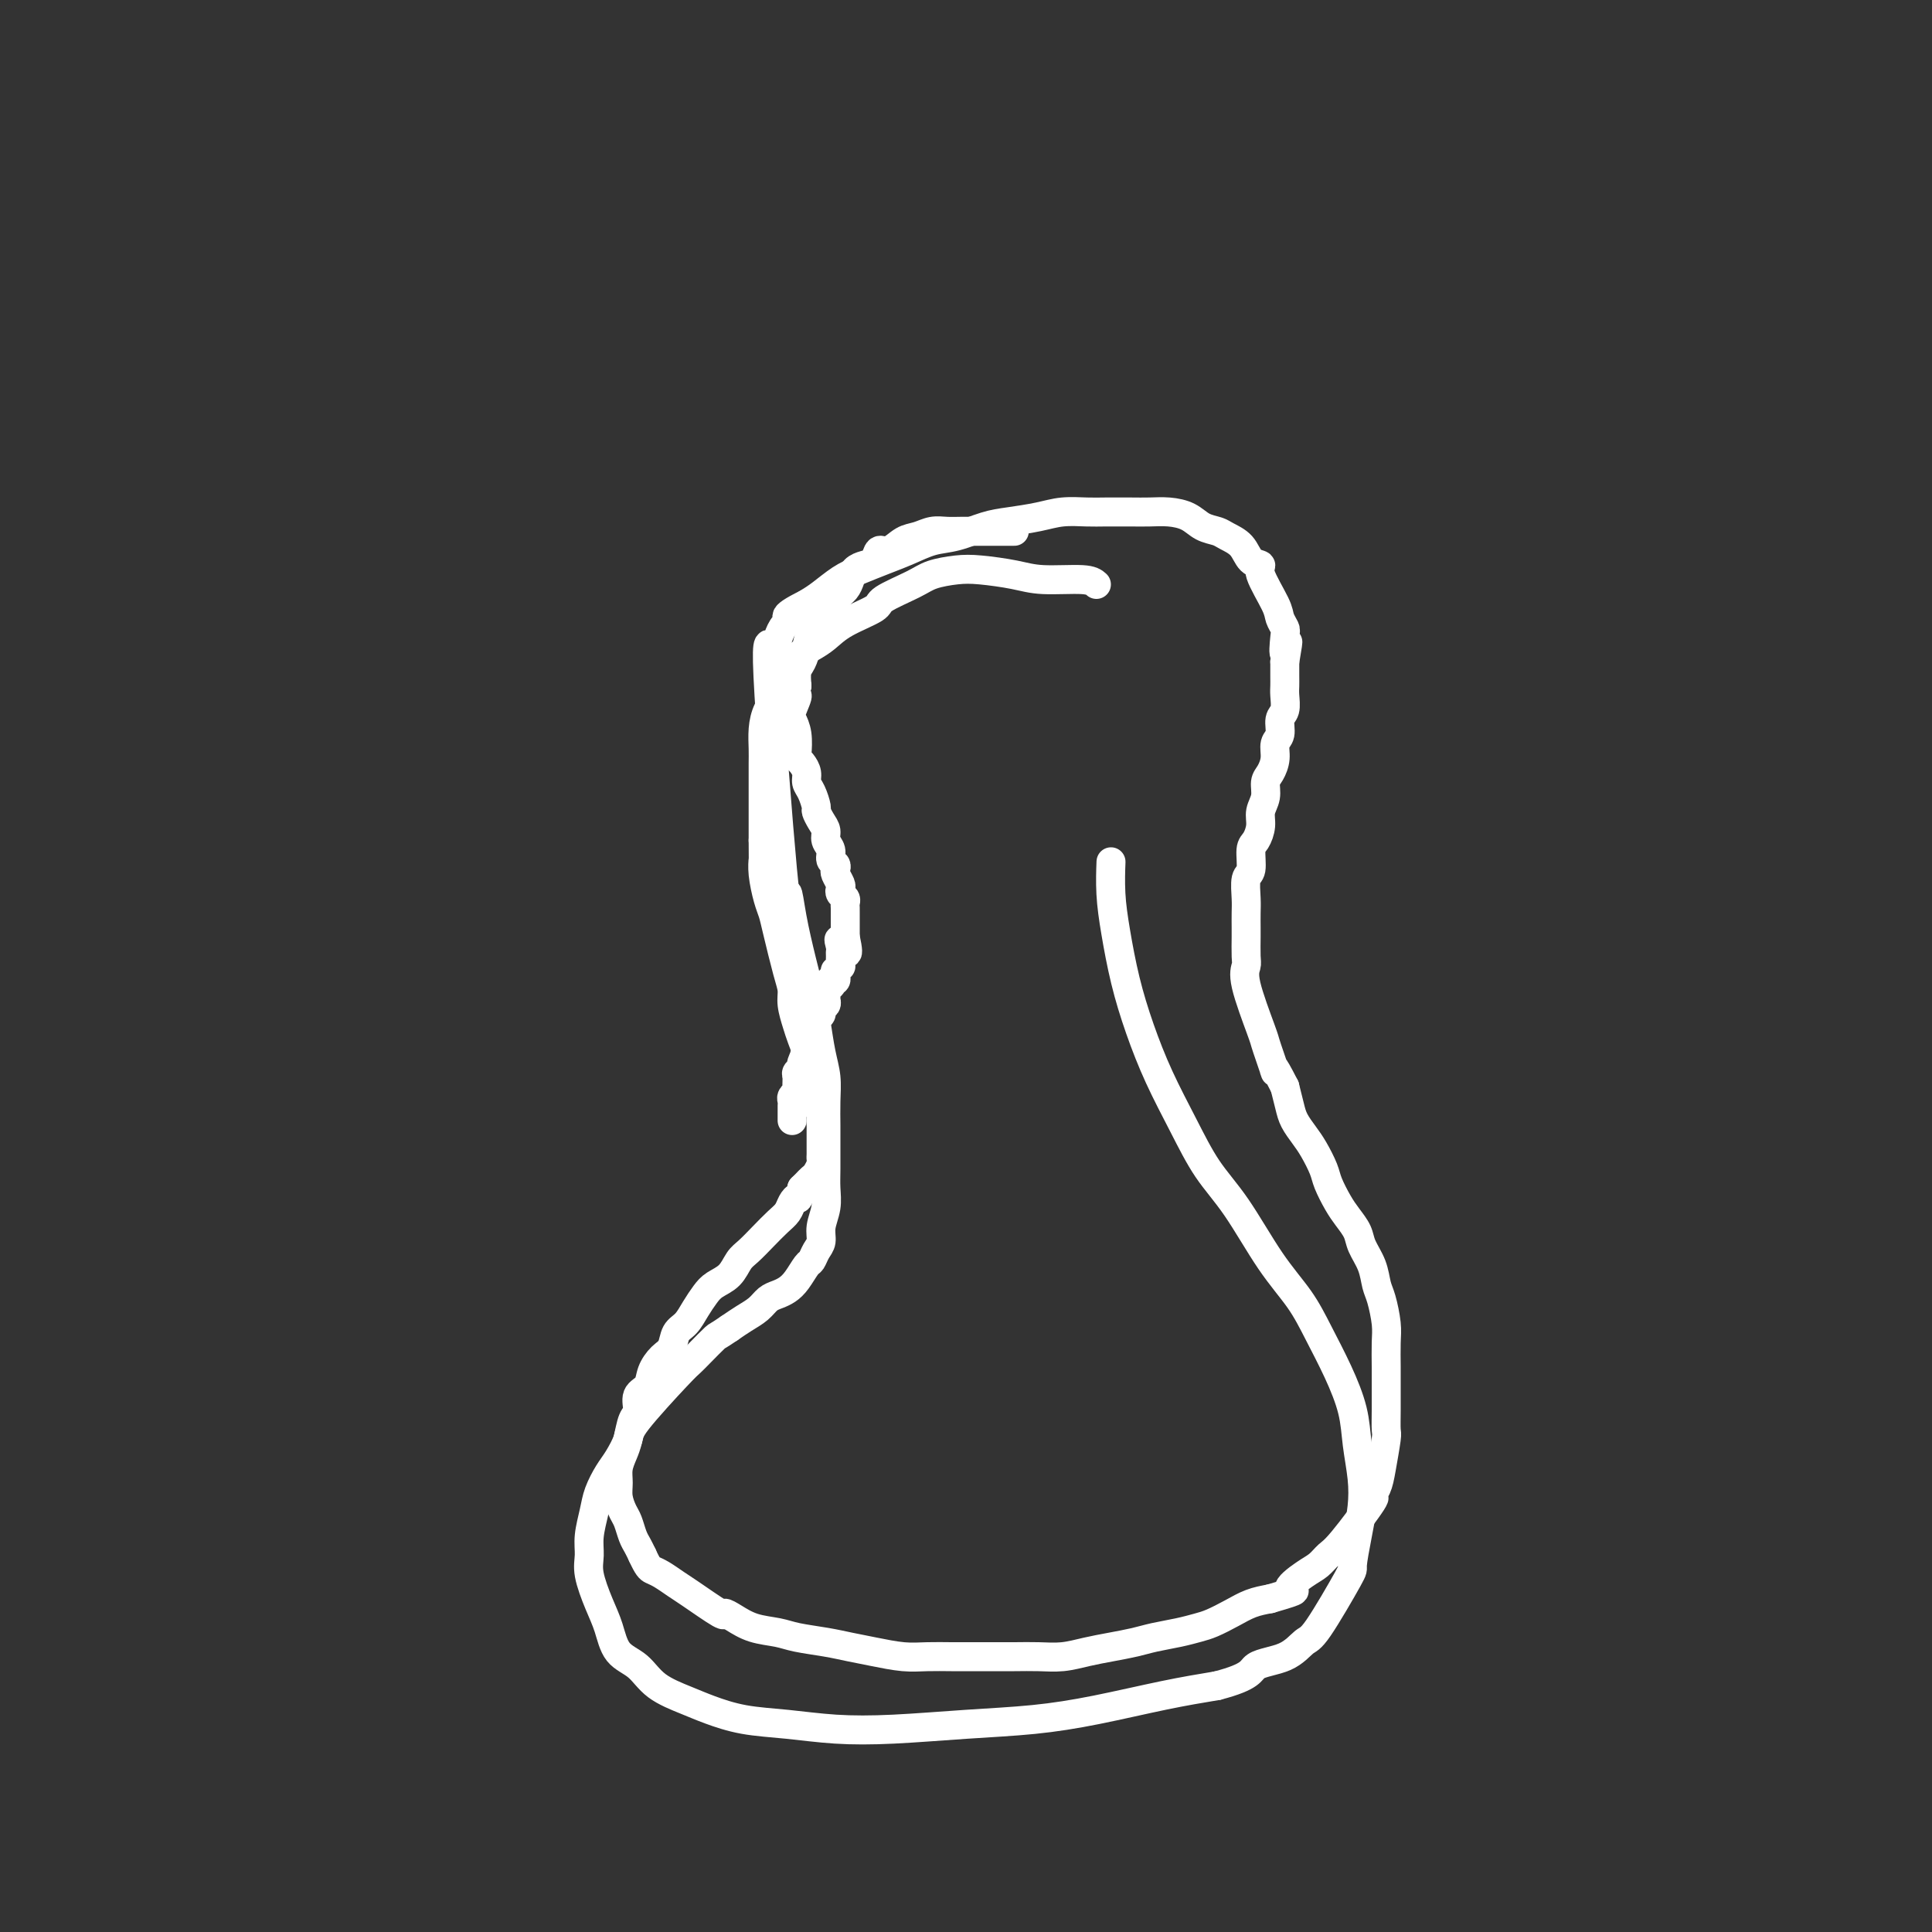 <svg viewBox='0 0 400 400' version='1.1' xmlns='http://www.w3.org/2000/svg' xmlns:xlink='http://www.w3.org/1999/xlink'><rect x="0" y="0" width="400" height="400" fill="#333333" stroke="none"/><g fill='none' stroke='#FFFFFF' stroke-width='6' stroke-linecap='round' stroke-linejoin='round'><path d='M210,110c-1.845,-0.001 -3.691,-0.001 -5,0c-1.309,0.001 -2.083,0.004 -3,0c-0.917,-0.004 -1.978,-0.013 -3,0c-1.022,0.013 -2.007,0.050 -3,0c-0.993,-0.050 -1.996,-0.187 -3,0c-1.004,0.187 -2.008,0.698 -3,1c-0.992,0.302 -1.970,0.396 -3,1c-1.030,0.604 -2.111,1.719 -3,2c-0.889,0.281 -1.586,-0.273 -2,0c-0.414,0.273 -0.544,1.372 -1,2c-0.456,0.628 -1.238,0.786 -2,1c-0.762,0.214 -1.503,0.484 -2,1c-0.497,0.516 -0.748,1.279 -1,2c-0.252,0.721 -0.505,1.400 -1,2c-0.495,0.600 -1.232,1.122 -2,2c-0.768,0.878 -1.568,2.112 -2,3c-0.432,0.888 -0.498,1.430 -1,2c-0.502,0.570 -1.441,1.166 -2,2c-0.559,0.834 -0.737,1.904 -1,3c-0.263,1.096 -0.609,2.218 -1,3c-0.391,0.782 -0.826,1.223 -1,2c-0.174,0.777 -0.087,1.888 0,3'/><path d='M165,142c-1.800,4.008 -0.300,2.027 0,2c0.300,-0.027 -0.600,1.901 -1,3c-0.400,1.099 -0.301,1.368 0,2c0.301,0.632 0.803,1.625 1,3c0.197,1.375 0.091,3.131 0,4c-0.091,0.869 -0.165,0.850 0,1c0.165,0.150 0.570,0.468 1,1c0.430,0.532 0.885,1.280 1,2c0.115,0.720 -0.110,1.414 0,2c0.110,0.586 0.555,1.063 1,2c0.445,0.937 0.889,2.334 1,3c0.111,0.666 -0.110,0.601 0,1c0.110,0.399 0.550,1.262 1,2c0.450,0.738 0.909,1.349 1,2c0.091,0.651 -0.186,1.340 0,2c0.186,0.660 0.833,1.289 1,2c0.167,0.711 -0.148,1.504 0,2c0.148,0.496 0.758,0.696 1,1c0.242,0.304 0.116,0.711 0,1c-0.116,0.289 -0.224,0.459 0,1c0.224,0.541 0.778,1.454 1,2c0.222,0.546 0.112,0.724 0,1c-0.112,0.276 -0.226,0.651 0,1c0.226,0.349 0.793,0.671 1,1c0.207,0.329 0.056,0.665 0,1c-0.056,0.335 -0.015,0.671 0,1c0.015,0.329 0.004,0.652 0,1c-0.004,0.348 -0.001,0.722 0,1c0.001,0.278 0.000,0.459 0,1c-0.000,0.541 -0.000,1.440 0,2c0.000,0.560 0.000,0.780 0,1'/><path d='M175,194c1.320,6.059 -0.379,2.206 -1,1c-0.621,-1.206 -0.166,0.236 0,1c0.166,0.764 0.041,0.850 0,1c-0.041,0.150 0.003,0.365 0,1c-0.003,0.635 -0.053,1.691 0,2c0.053,0.309 0.211,-0.127 0,0c-0.211,0.127 -0.789,0.818 -1,1c-0.211,0.182 -0.056,-0.144 0,0c0.056,0.144 0.011,0.757 0,1c-0.011,0.243 0.011,0.117 0,0c-0.011,-0.117 -0.056,-0.223 0,0c0.056,0.223 0.212,0.777 0,1c-0.212,0.223 -0.793,0.115 -1,0c-0.207,-0.115 -0.041,-0.238 0,0c0.041,0.238 -0.042,0.837 0,1c0.042,0.163 0.208,-0.111 0,0c-0.208,0.111 -0.792,0.607 -1,1c-0.208,0.393 -0.041,0.683 0,1c0.041,0.317 -0.046,0.662 0,1c0.046,0.338 0.223,0.668 0,1c-0.223,0.332 -0.848,0.665 -1,1c-0.152,0.335 0.169,0.671 0,1c-0.169,0.329 -0.829,0.651 -1,1c-0.171,0.349 0.148,0.723 0,1c-0.148,0.277 -0.761,0.456 -1,1c-0.239,0.544 -0.103,1.454 0,2c0.103,0.546 0.172,0.727 0,1c-0.172,0.273 -0.586,0.636 -1,1'/><path d='M167,217c-1.173,3.676 -0.104,1.365 0,1c0.104,-0.365 -0.757,1.215 -1,2c-0.243,0.785 0.132,0.774 0,1c-0.132,0.226 -0.771,0.691 -1,1c-0.229,0.309 -0.047,0.464 0,1c0.047,0.536 -0.040,1.453 0,2c0.040,0.547 0.207,0.725 0,1c-0.207,0.275 -0.787,0.647 -1,1c-0.213,0.353 -0.057,0.686 0,1c0.057,0.314 0.015,0.610 0,1c-0.015,0.390 -0.004,0.875 0,1c0.004,0.125 0.001,-0.110 0,0c-0.001,0.110 -0.000,0.566 0,1c0.000,0.434 0.000,0.848 0,1c-0.000,0.152 -0.000,0.044 0,0c0.000,-0.044 0.000,-0.022 0,0'/><path d='M227,121c-0.495,-0.445 -0.991,-0.890 -3,-1c-2.009,-0.110 -5.532,0.117 -8,0c-2.468,-0.117 -3.882,-0.576 -6,-1c-2.118,-0.424 -4.940,-0.811 -7,-1c-2.060,-0.189 -3.360,-0.179 -5,0c-1.640,0.179 -3.622,0.526 -5,1c-1.378,0.474 -2.154,1.075 -4,2c-1.846,0.925 -4.762,2.173 -6,3c-1.238,0.827 -0.796,1.232 -2,2c-1.204,0.768 -4.052,1.899 -6,3c-1.948,1.101 -2.994,2.172 -4,3c-1.006,0.828 -1.970,1.415 -3,2c-1.030,0.585 -2.125,1.170 -3,2c-0.875,0.830 -1.531,1.905 -2,3c-0.469,1.095 -0.753,2.211 -1,3c-0.247,0.789 -0.459,1.250 -1,2c-0.541,0.750 -1.413,1.789 -2,3c-0.587,1.211 -0.889,2.594 -1,4c-0.111,1.406 -0.030,2.833 0,4c0.030,1.167 0.008,2.072 0,3c-0.008,0.928 -0.002,1.878 0,3c0.002,1.122 0.001,2.418 0,4c-0.001,1.582 -0.000,3.452 0,5c0.000,1.548 0.000,2.774 0,4'/><path d='M158,174c0.013,4.353 0.044,3.735 0,4c-0.044,0.265 -0.163,1.415 0,3c0.163,1.585 0.608,3.607 1,5c0.392,1.393 0.731,2.157 1,3c0.269,0.843 0.467,1.766 1,4c0.533,2.234 1.399,5.780 2,8c0.601,2.220 0.935,3.112 1,4c0.065,0.888 -0.141,1.770 0,3c0.141,1.230 0.629,2.809 1,4c0.371,1.191 0.625,1.996 1,3c0.375,1.004 0.871,2.208 1,3c0.129,0.792 -0.110,1.172 0,2c0.110,0.828 0.569,2.105 1,3c0.431,0.895 0.833,1.409 1,2c0.167,0.591 0.097,1.258 0,2c-0.097,0.742 -0.222,1.560 0,2c0.222,0.440 0.792,0.503 1,1c0.208,0.497 0.056,1.429 0,2c-0.056,0.571 -0.015,0.783 0,1c0.015,0.217 0.004,0.439 0,1c-0.004,0.561 -0.001,1.460 0,2c0.001,0.540 0.001,0.721 0,1c-0.001,0.279 -0.003,0.656 0,1c0.003,0.344 0.012,0.655 0,1c-0.012,0.345 -0.045,0.722 0,1c0.045,0.278 0.167,0.456 0,1c-0.167,0.544 -0.622,1.455 -1,2c-0.378,0.545 -0.679,0.724 -1,1c-0.321,0.276 -0.663,0.650 -1,1c-0.337,0.350 -0.668,0.675 -1,1'/><path d='M166,246c-0.795,2.894 -0.782,2.129 -1,2c-0.218,-0.129 -0.667,0.378 -1,1c-0.333,0.622 -0.551,1.359 -1,2c-0.449,0.641 -1.130,1.187 -2,2c-0.870,0.813 -1.927,1.895 -3,3c-1.073,1.105 -2.160,2.235 -3,3c-0.840,0.765 -1.432,1.166 -2,2c-0.568,0.834 -1.110,2.100 -2,3c-0.890,0.900 -2.126,1.433 -3,2c-0.874,0.567 -1.385,1.167 -2,2c-0.615,0.833 -1.333,1.899 -2,3c-0.667,1.101 -1.282,2.237 -2,3c-0.718,0.763 -1.539,1.153 -2,2c-0.461,0.847 -0.562,2.151 -1,3c-0.438,0.849 -1.213,1.243 -2,2c-0.787,0.757 -1.587,1.878 -2,3c-0.413,1.122 -0.439,2.247 -1,3c-0.561,0.753 -1.656,1.135 -2,2c-0.344,0.865 0.062,2.212 0,3c-0.062,0.788 -0.591,1.015 -1,2c-0.409,0.985 -0.699,2.728 -1,4c-0.301,1.272 -0.614,2.074 -1,3c-0.386,0.926 -0.847,1.976 -1,3c-0.153,1.024 0.000,2.021 0,3c-0.000,0.979 -0.155,1.939 0,3c0.155,1.061 0.619,2.224 1,3c0.381,0.776 0.679,1.167 1,2c0.321,0.833 0.663,2.109 1,3c0.337,0.891 0.668,1.397 1,2c0.332,0.603 0.666,1.301 1,2'/><path d='M133,322c1.148,2.504 1.517,2.763 2,3c0.483,0.237 1.081,0.451 2,1c0.919,0.549 2.160,1.431 3,2c0.840,0.569 1.279,0.825 3,2c1.721,1.175 4.722,3.271 6,4c1.278,0.729 0.832,0.093 1,0c0.168,-0.093 0.950,0.356 2,1c1.050,0.644 2.370,1.482 4,2c1.630,0.518 3.571,0.716 5,1c1.429,0.284 2.345,0.654 4,1c1.655,0.346 4.048,0.667 6,1c1.952,0.333 3.463,0.678 5,1c1.537,0.322 3.100,0.622 5,1c1.900,0.378 4.138,0.833 6,1c1.862,0.167 3.347,0.045 5,0c1.653,-0.045 3.473,-0.012 5,0c1.527,0.012 2.760,0.004 4,0c1.240,-0.004 2.487,-0.004 4,0c1.513,0.004 3.292,0.012 5,0c1.708,-0.012 3.345,-0.045 5,0c1.655,0.045 3.326,0.167 5,0c1.674,-0.167 3.350,-0.622 5,-1c1.650,-0.378 3.274,-0.679 5,-1c1.726,-0.321 3.553,-0.663 5,-1c1.447,-0.337 2.515,-0.671 4,-1c1.485,-0.329 3.387,-0.655 5,-1c1.613,-0.345 2.938,-0.708 4,-1c1.062,-0.292 1.862,-0.511 3,-1c1.138,-0.489 2.614,-1.247 4,-2c1.386,-0.753 2.682,-1.501 4,-2c1.318,-0.499 2.659,-0.750 4,-1'/><path d='M263,331c7.418,-2.152 4.462,-1.533 4,-2c-0.462,-0.467 1.570,-2.021 3,-3c1.430,-0.979 2.259,-1.381 3,-2c0.741,-0.619 1.392,-1.453 2,-2c0.608,-0.547 1.171,-0.807 3,-3c1.829,-2.193 4.925,-6.318 6,-8c1.075,-1.682 0.130,-0.921 0,-1c-0.130,-0.079 0.554,-0.999 1,-2c0.446,-1.001 0.656,-2.084 1,-4c0.344,-1.916 0.824,-4.664 1,-6c0.176,-1.336 0.047,-1.260 0,-2c-0.047,-0.740 -0.012,-2.296 0,-4c0.012,-1.704 0.000,-3.555 0,-5c-0.000,-1.445 0.011,-2.483 0,-4c-0.011,-1.517 -0.043,-3.514 0,-5c0.043,-1.486 0.162,-2.460 0,-4c-0.162,-1.540 -0.606,-3.647 -1,-5c-0.394,-1.353 -0.739,-1.951 -1,-3c-0.261,-1.049 -0.440,-2.548 -1,-4c-0.560,-1.452 -1.502,-2.857 -2,-4c-0.498,-1.143 -0.552,-2.023 -1,-3c-0.448,-0.977 -1.289,-2.050 -2,-3c-0.711,-0.950 -1.292,-1.776 -2,-3c-0.708,-1.224 -1.541,-2.845 -2,-4c-0.459,-1.155 -0.543,-1.845 -1,-3c-0.457,-1.155 -1.288,-2.776 -2,-4c-0.712,-1.224 -1.304,-2.050 -2,-3c-0.696,-0.950 -1.495,-2.025 -2,-3c-0.505,-0.975 -0.716,-1.850 -1,-3c-0.284,-1.150 -0.642,-2.575 -1,-4'/><path d='M266,225c-3.192,-6.266 -2.173,-3.432 -2,-3c0.173,0.432 -0.500,-1.537 -1,-3c-0.500,-1.463 -0.828,-2.420 -1,-3c-0.172,-0.580 -0.190,-0.782 -1,-3c-0.810,-2.218 -2.413,-6.452 -3,-9c-0.587,-2.548 -0.157,-3.410 0,-4c0.157,-0.590 0.042,-0.908 0,-2c-0.042,-1.092 -0.012,-2.958 0,-4c0.012,-1.042 0.007,-1.260 0,-2c-0.007,-0.740 -0.017,-2.002 0,-3c0.017,-0.998 0.060,-1.733 0,-3c-0.060,-1.267 -0.222,-3.066 0,-4c0.222,-0.934 0.829,-1.002 1,-2c0.171,-0.998 -0.094,-2.928 0,-4c0.094,-1.072 0.546,-1.288 1,-2c0.454,-0.712 0.909,-1.919 1,-3c0.091,-1.081 -0.182,-2.035 0,-3c0.182,-0.965 0.818,-1.939 1,-3c0.182,-1.061 -0.091,-2.208 0,-3c0.091,-0.792 0.545,-1.227 1,-2c0.455,-0.773 0.910,-1.883 1,-3c0.090,-1.117 -0.186,-2.242 0,-3c0.186,-0.758 0.834,-1.148 1,-2c0.166,-0.852 -0.152,-2.167 0,-3c0.152,-0.833 0.773,-1.185 1,-2c0.227,-0.815 0.061,-2.095 0,-3c-0.061,-0.905 -0.016,-1.436 0,-2c0.016,-0.564 0.005,-1.161 0,-2c-0.005,-0.839 -0.002,-1.919 0,-3'/><path d='M266,137c1.242,-7.258 0.346,-2.903 0,-2c-0.346,0.903 -0.143,-1.645 0,-3c0.143,-1.355 0.226,-1.515 0,-2c-0.226,-0.485 -0.760,-1.294 -1,-2c-0.240,-0.706 -0.185,-1.309 -1,-3c-0.815,-1.691 -2.502,-4.470 -3,-6c-0.498,-1.530 0.191,-1.811 0,-2c-0.191,-0.189 -1.262,-0.287 -2,-1c-0.738,-0.713 -1.145,-2.040 -2,-3c-0.855,-0.960 -2.160,-1.553 -3,-2c-0.840,-0.447 -1.214,-0.747 -2,-1c-0.786,-0.253 -1.983,-0.460 -3,-1c-1.017,-0.540 -1.854,-1.413 -3,-2c-1.146,-0.587 -2.602,-0.889 -4,-1c-1.398,-0.111 -2.740,-0.030 -4,0c-1.260,0.030 -2.439,0.011 -4,0c-1.561,-0.011 -3.505,-0.014 -5,0c-1.495,0.014 -2.540,0.044 -4,0c-1.460,-0.044 -3.334,-0.163 -5,0c-1.666,0.163 -3.123,0.606 -5,1c-1.877,0.394 -4.174,0.738 -6,1c-1.826,0.262 -3.180,0.440 -5,1c-1.820,0.560 -4.107,1.501 -6,2c-1.893,0.499 -3.391,0.555 -5,1c-1.609,0.445 -3.330,1.278 -5,2c-1.670,0.722 -3.290,1.334 -5,2c-1.710,0.666 -3.510,1.385 -5,2c-1.490,0.615 -2.670,1.127 -4,2c-1.330,0.873 -2.808,2.107 -4,3c-1.192,0.893 -2.096,1.447 -3,2'/><path d='M167,125c-6.307,3.118 -3.574,2.912 -3,3c0.574,0.088 -1.010,0.471 -2,2c-0.990,1.529 -1.388,4.205 -2,4c-0.612,-0.205 -1.440,-3.289 -1,6c0.440,9.289 2.149,30.953 3,40c0.851,9.047 0.844,5.478 1,5c0.156,-0.478 0.475,2.136 1,5c0.525,2.864 1.255,5.980 2,9c0.745,3.020 1.506,5.944 2,8c0.494,2.056 0.721,3.242 1,5c0.279,1.758 0.611,4.086 1,6c0.389,1.914 0.836,3.415 1,5c0.164,1.585 0.044,3.256 0,5c-0.044,1.744 -0.011,3.561 0,5c0.011,1.439 -0.001,2.499 0,4c0.001,1.501 0.015,3.441 0,5c-0.015,1.559 -0.060,2.735 0,4c0.060,1.265 0.223,2.619 0,4c-0.223,1.381 -0.832,2.788 -1,4c-0.168,1.212 0.107,2.229 0,3c-0.107,0.771 -0.595,1.295 -1,2c-0.405,0.705 -0.727,1.589 -1,2c-0.273,0.411 -0.496,0.347 -1,1c-0.504,0.653 -1.289,2.023 -2,3c-0.711,0.977 -1.348,1.560 -2,2c-0.652,0.440 -1.318,0.737 -2,1c-0.682,0.263 -1.379,0.493 -2,1c-0.621,0.507 -1.167,1.290 -2,2c-0.833,0.710 -1.952,1.346 -3,2c-1.048,0.654 -2.024,1.327 -3,2'/><path d='M151,275c-2.692,1.847 -2.420,1.464 -3,2c-0.580,0.536 -2.010,1.990 -3,3c-0.990,1.010 -1.539,1.576 -2,2c-0.461,0.424 -0.833,0.706 -3,3c-2.167,2.294 -6.128,6.599 -8,9c-1.872,2.401 -1.653,2.899 -2,4c-0.347,1.101 -1.260,2.804 -2,4c-0.740,1.196 -1.308,1.884 -2,3c-0.692,1.116 -1.507,2.659 -2,4c-0.493,1.341 -0.662,2.479 -1,4c-0.338,1.521 -0.844,3.423 -1,5c-0.156,1.577 0.039,2.828 0,4c-0.039,1.172 -0.314,2.266 0,4c0.314,1.734 1.215,4.109 2,6c0.785,1.891 1.455,3.297 2,5c0.545,1.703 0.965,3.702 2,5c1.035,1.298 2.685,1.896 4,3c1.315,1.104 2.294,2.715 4,4c1.706,1.285 4.139,2.243 6,3c1.861,0.757 3.151,1.314 5,2c1.849,0.686 4.256,1.501 7,2c2.744,0.499 5.824,0.681 9,1c3.176,0.319 6.446,0.774 10,1c3.554,0.226 7.391,0.223 12,0c4.609,-0.223 9.989,-0.665 15,-1c5.011,-0.335 9.652,-0.564 14,-1c4.348,-0.436 8.401,-1.079 13,-2c4.599,-0.921 9.742,-2.120 14,-3c4.258,-0.880 7.629,-1.440 11,-2'/><path d='M252,349c7.385,-1.914 6.848,-3.200 8,-4c1.152,-0.800 3.993,-1.113 6,-2c2.007,-0.887 3.182,-2.346 4,-3c0.818,-0.654 1.280,-0.501 3,-3c1.720,-2.499 4.696,-7.650 6,-10c1.304,-2.350 0.934,-1.901 1,-3c0.066,-1.099 0.566,-3.747 1,-6c0.434,-2.253 0.802,-4.112 1,-6c0.198,-1.888 0.227,-3.805 0,-6c-0.227,-2.195 -0.709,-4.668 -1,-7c-0.291,-2.332 -0.392,-4.523 -1,-7c-0.608,-2.477 -1.721,-5.242 -3,-8c-1.279,-2.758 -2.722,-5.511 -4,-8c-1.278,-2.489 -2.392,-4.713 -4,-7c-1.608,-2.287 -3.711,-4.635 -6,-8c-2.289,-3.365 -4.766,-7.747 -7,-11c-2.234,-3.253 -4.226,-5.377 -6,-8c-1.774,-2.623 -3.329,-5.746 -5,-9c-1.671,-3.254 -3.457,-6.640 -5,-10c-1.543,-3.360 -2.844,-6.695 -4,-10c-1.156,-3.305 -2.166,-6.582 -3,-10c-0.834,-3.418 -1.492,-6.978 -2,-10c-0.508,-3.022 -0.868,-5.506 -1,-8c-0.132,-2.494 -0.038,-4.998 0,-6c0.038,-1.002 0.019,-0.501 0,0'/></g>
</svg>